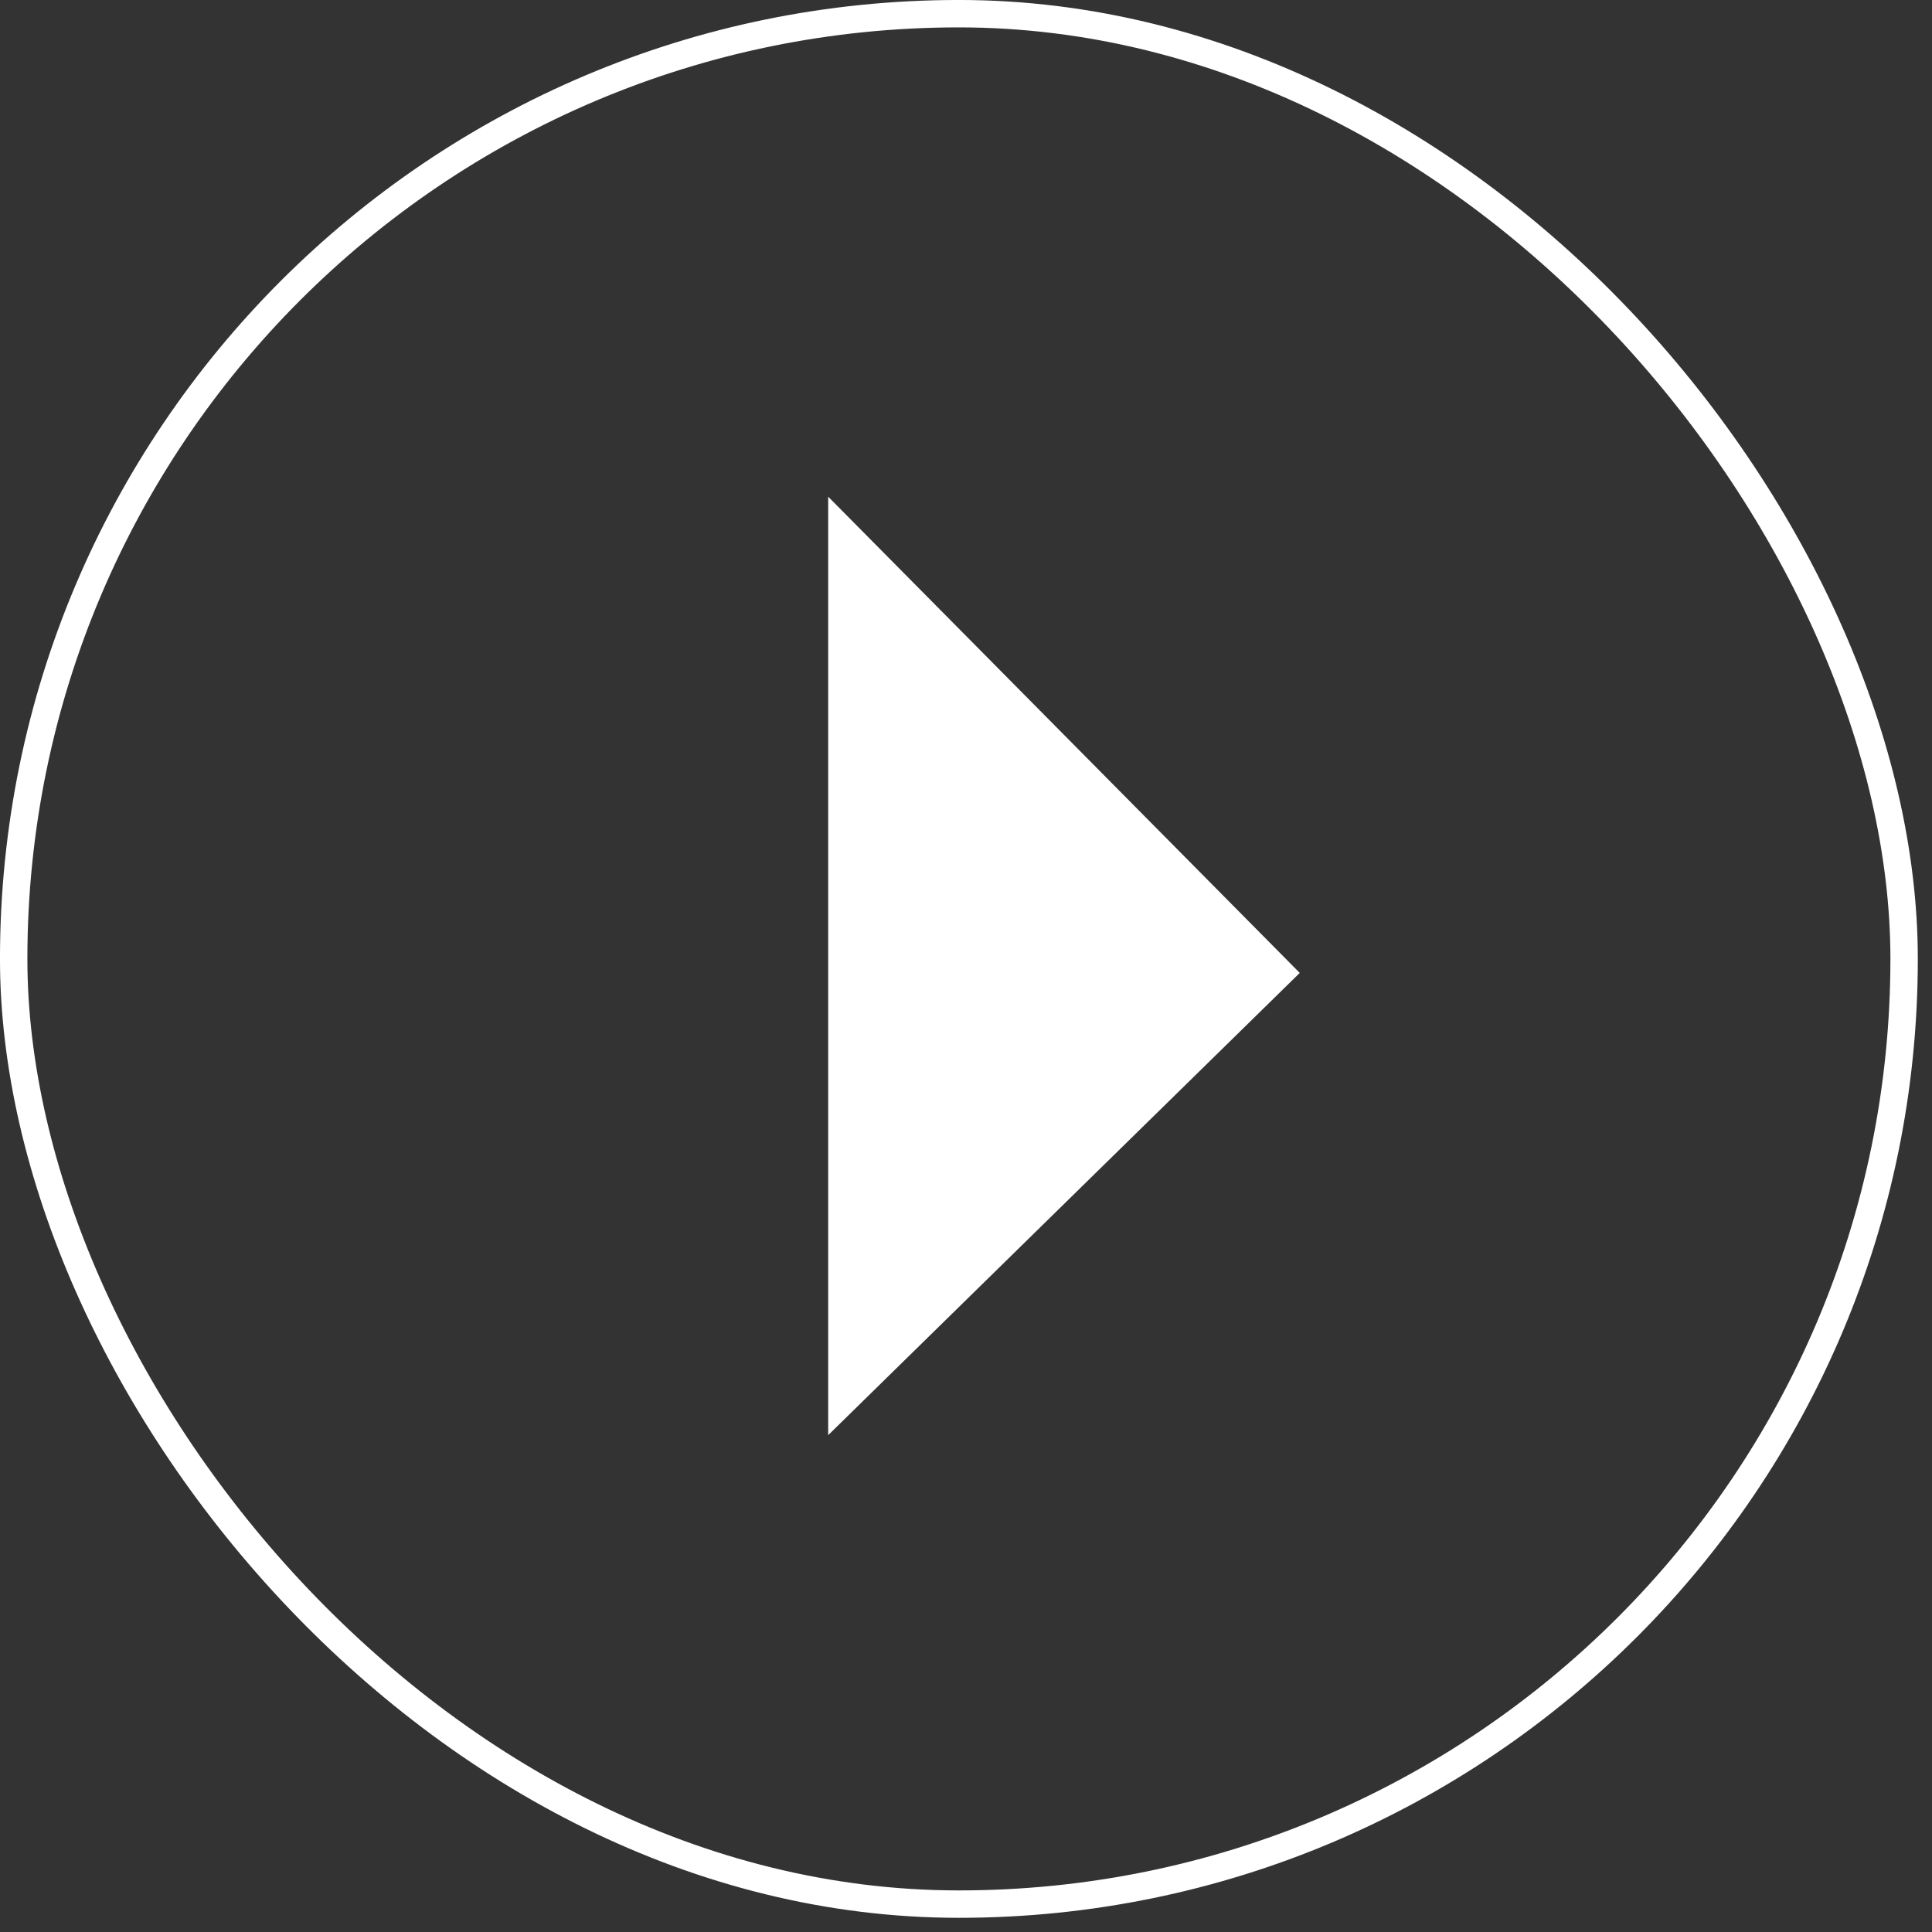 <svg width="60" height="60" viewBox="0 0 60 60" fill="none" xmlns="http://www.w3.org/2000/svg">
<rect x="0" y="0" width="60" height="60" fill="#333333" stroke="none"/>
<rect x="0.425" y="0.425" width="58.709" height="58.709" rx="29.355" stroke="white" stroke-width="0.851"/>
<path d="M40.365 30.215L25.72 15.425V44.57L40.365 30.215Z" fill="white"/>
</svg>
